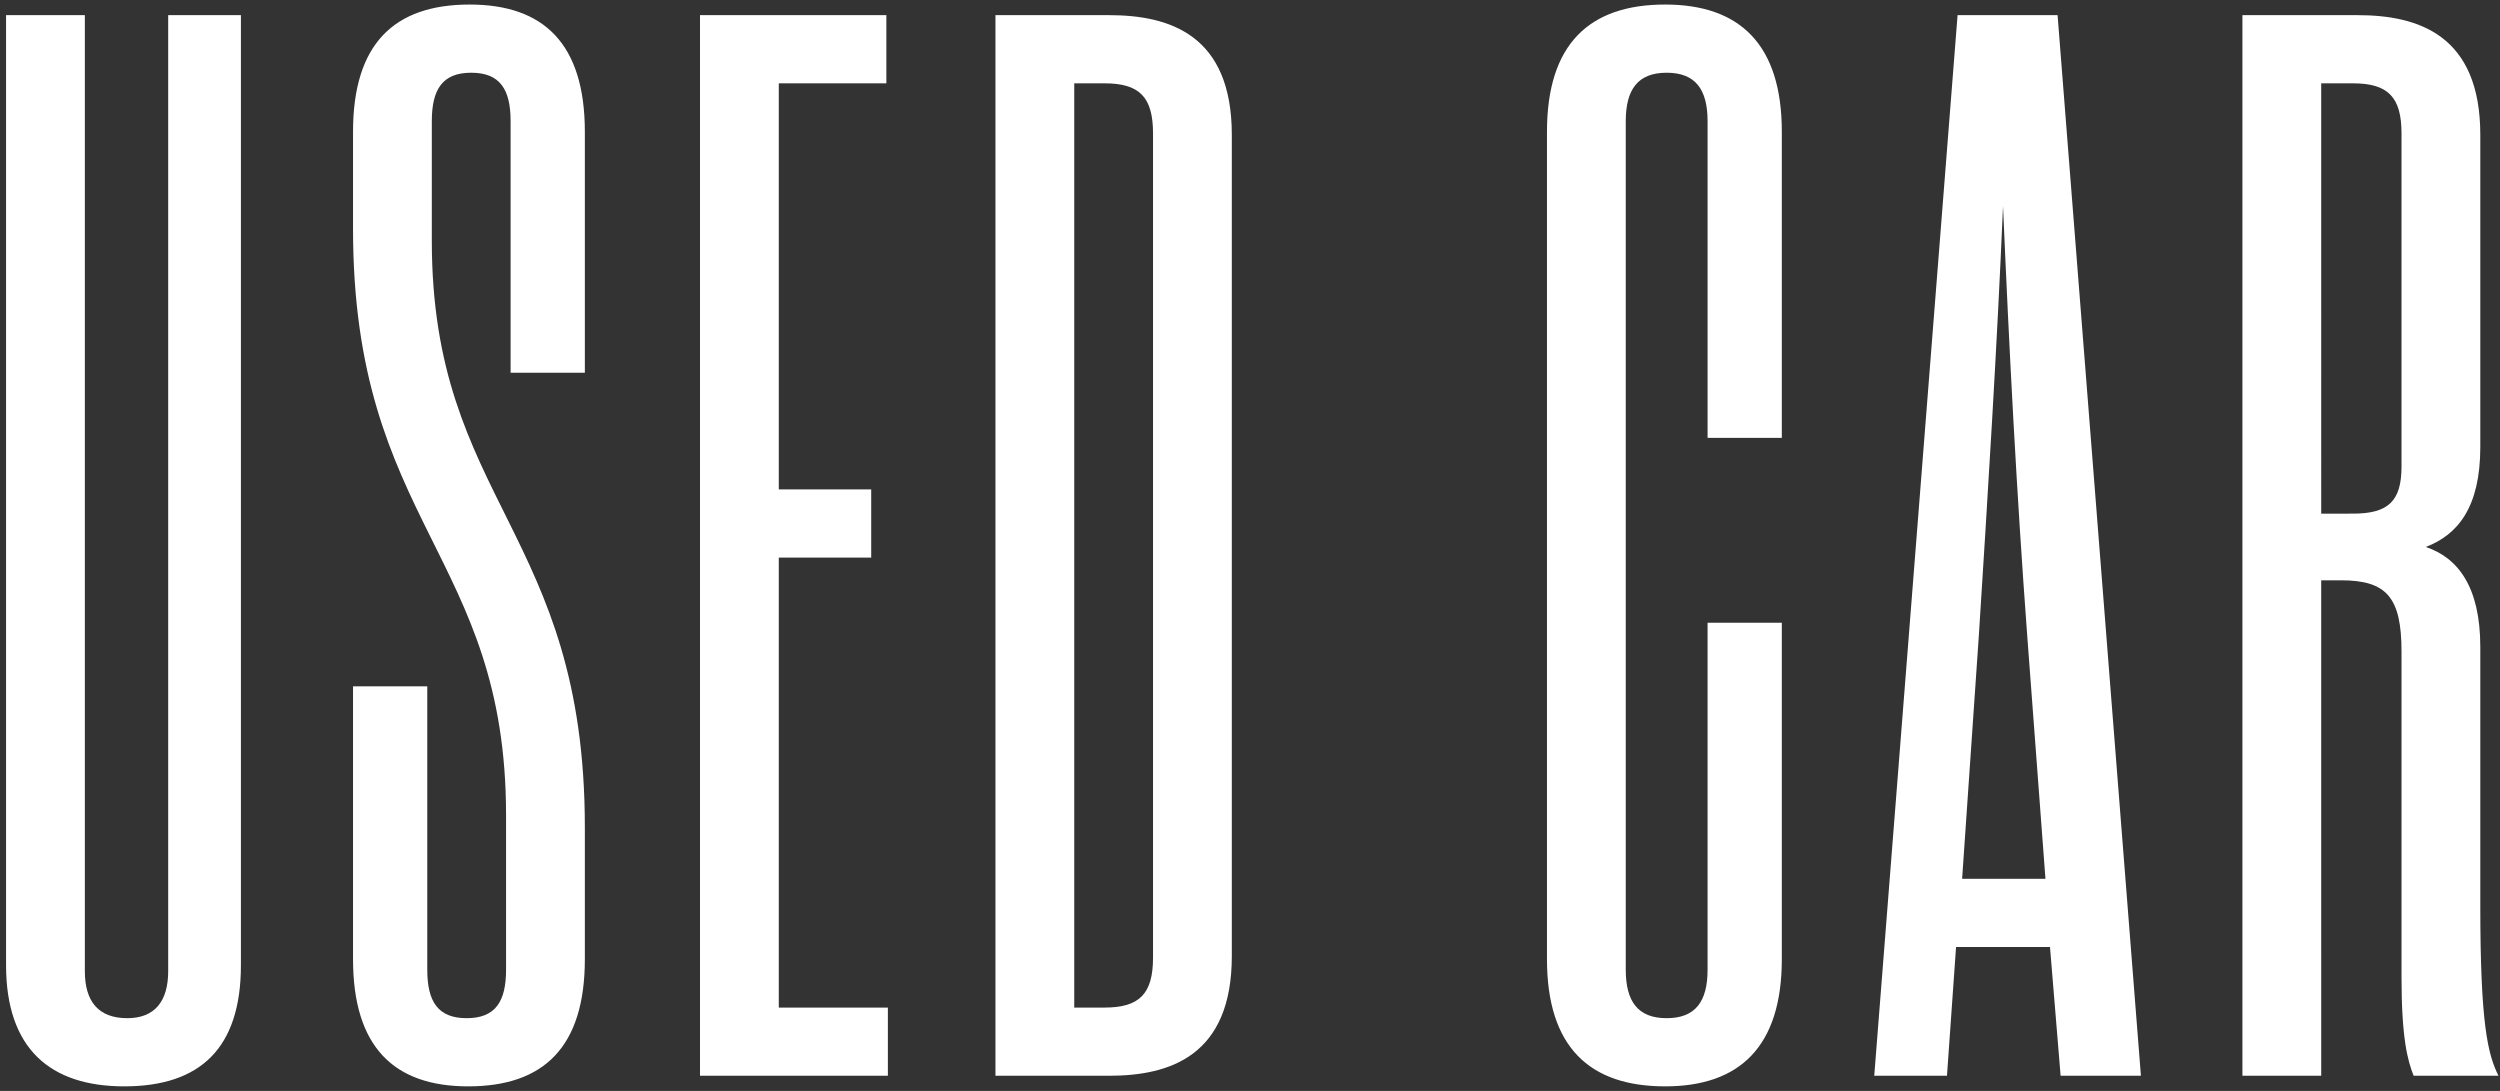 <svg xmlns="http://www.w3.org/2000/svg" xmlns:xlink="http://www.w3.org/1999/xlink" width="330" height="144" viewBox="0 0 330 144"><rect x="0" y="0" width="330" height="144" fill="#333333" stroke="none"/><defs><clipPath id="a"><rect width="330" height="144" transform="translate(123 952)" fill="none"/></clipPath></defs><g transform="translate(-123 -952)" clip-path="url(#a)"><path d="M14.2-13.8V-140H3.8V-14.6c0,11,5.8,16,15.6,16,10,0,15.4-5,15.4-16V-140H25.2V-13.8c0,4-1.8,6.2-5.4,6.2C16-7.6,14.2-9.8,14.2-13.8ZM59.4-51.4H49.6v36C49.6-3.8,55,1.4,64.8,1.4c10,0,15.4-5.2,15.4-16.8V-32.8c0-39-20.2-43-20.2-77.4V-126c0-4.2,1.4-6.4,5.2-6.4s5.2,2.2,5.2,6.4v33.2h9.8v-31.8c0-11.6-5.4-16.8-15.2-16.8-10,0-15.4,5.2-15.4,16.8v12.8c0,39,20.2,43,20.2,77.4V-14c0,4.2-1.4,6.4-5.2,6.4S59.4-9.8,59.4-14Zm46.4-17H118v-9H105.8V-131H120v-9H95.4V0h24.8V-9H105.8ZM134.4,0h15c8,0,16.2-2.6,16.2-15.8V-124.2c0-13.2-8.2-15.8-16.2-15.8h-15Zm14.4-131c4.6,0,6.4,1.8,6.4,6.6V-15.6c0,4.8-1.8,6.6-6.4,6.6h-4V-131ZM217.6-14V-126c0-4.2,1.6-6.4,5.4-6.4s5.4,2.2,5.4,6.4v41.8h9.8v-40.4c0-11.6-5.6-16.8-15.4-16.8-10,0-15.6,5.2-15.6,16.8V-15.4c0,11.6,5.6,16.8,15.6,16.8,9.8,0,15.4-5.2,15.4-16.8V-59.8h-9.8V-14c0,4.2-1.6,6.4-5.4,6.4S217.6-9.8,217.6-14ZM275,0h10.6l-11-140H261.4L250.4,0H260l1.2-17h12.4ZM264.2-58c1.2-18.8,2.4-38,3.2-56.8.8,18.8,1.8,38,3.2,56.8L273-26H262ZM312-65.4c6,0,8,2.2,8,9.4v43c0,8,.8,11,1.6,13h11.2c-1.4-2.8-2.4-6.8-2.4-22.4V-56.6c0-8-3-11.8-7.2-13.2,4.2-1.6,7.2-5.2,7.2-13.2v-41.2c0-13.2-8.2-15.8-16.2-15.8H299V0h10.4V-65.4Zm-2.6-8.8V-131h4.2c4.6,0,6.4,1.8,6.4,6.6v44c0,4.6-1.8,6.2-6.4,6.2Z" transform="translate(120 1094)" fill="#fff"/></g></svg>